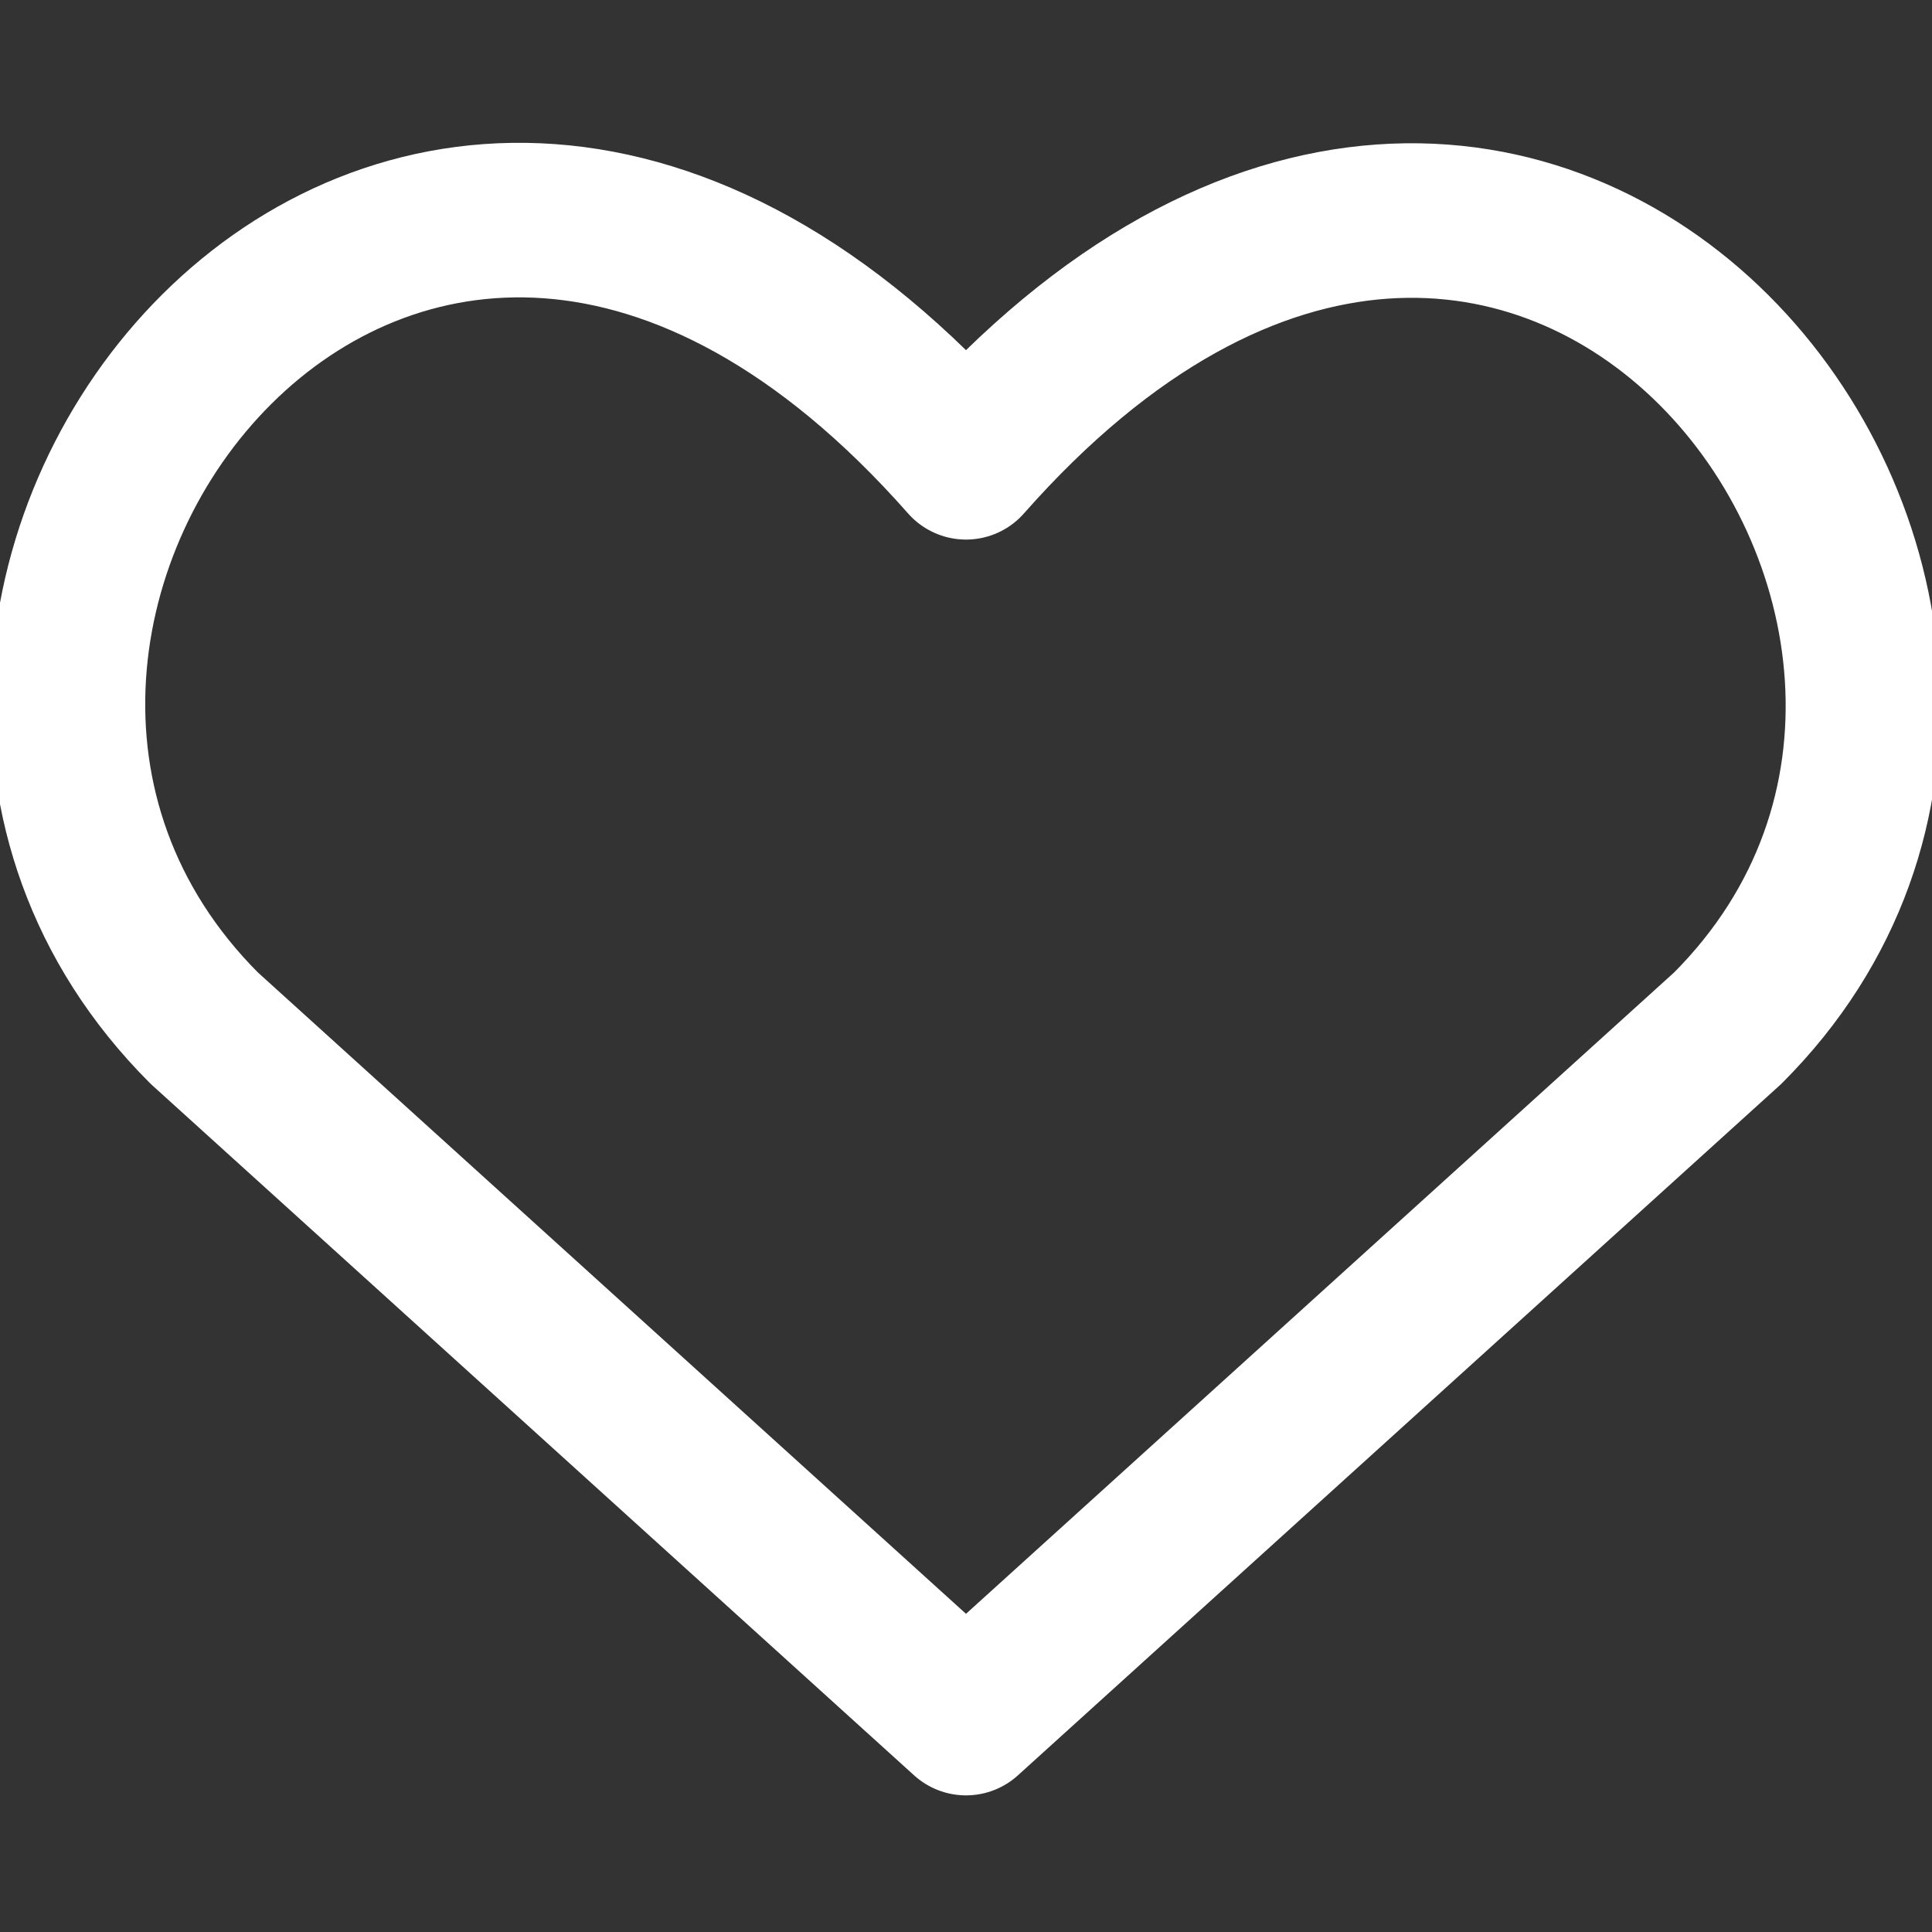 <svg width="25" height="25" viewBox="0 0 25 25" fill="none" xmlns="http://www.w3.org/2000/svg">
<rect x="0" y="0" width="25" height="25" fill="#333333" stroke="none"/>
<g clip-path="url(#clip0_1_690)">
<path d="M12.5 22.232L2.643 13.304C-2.714 7.946 5.161 -2.339 12.5 5.982C19.839 -2.339 27.679 7.982 22.357 13.304L12.5 22.232Z" stroke="white" stroke-width="2" stroke-linecap="round" stroke-linejoin="round"/>
</g>
<defs>
<clipPath id="clip0_1_690">
<rect width="25" height="25" fill="white"/>
</clipPath>
</defs>
</svg>
